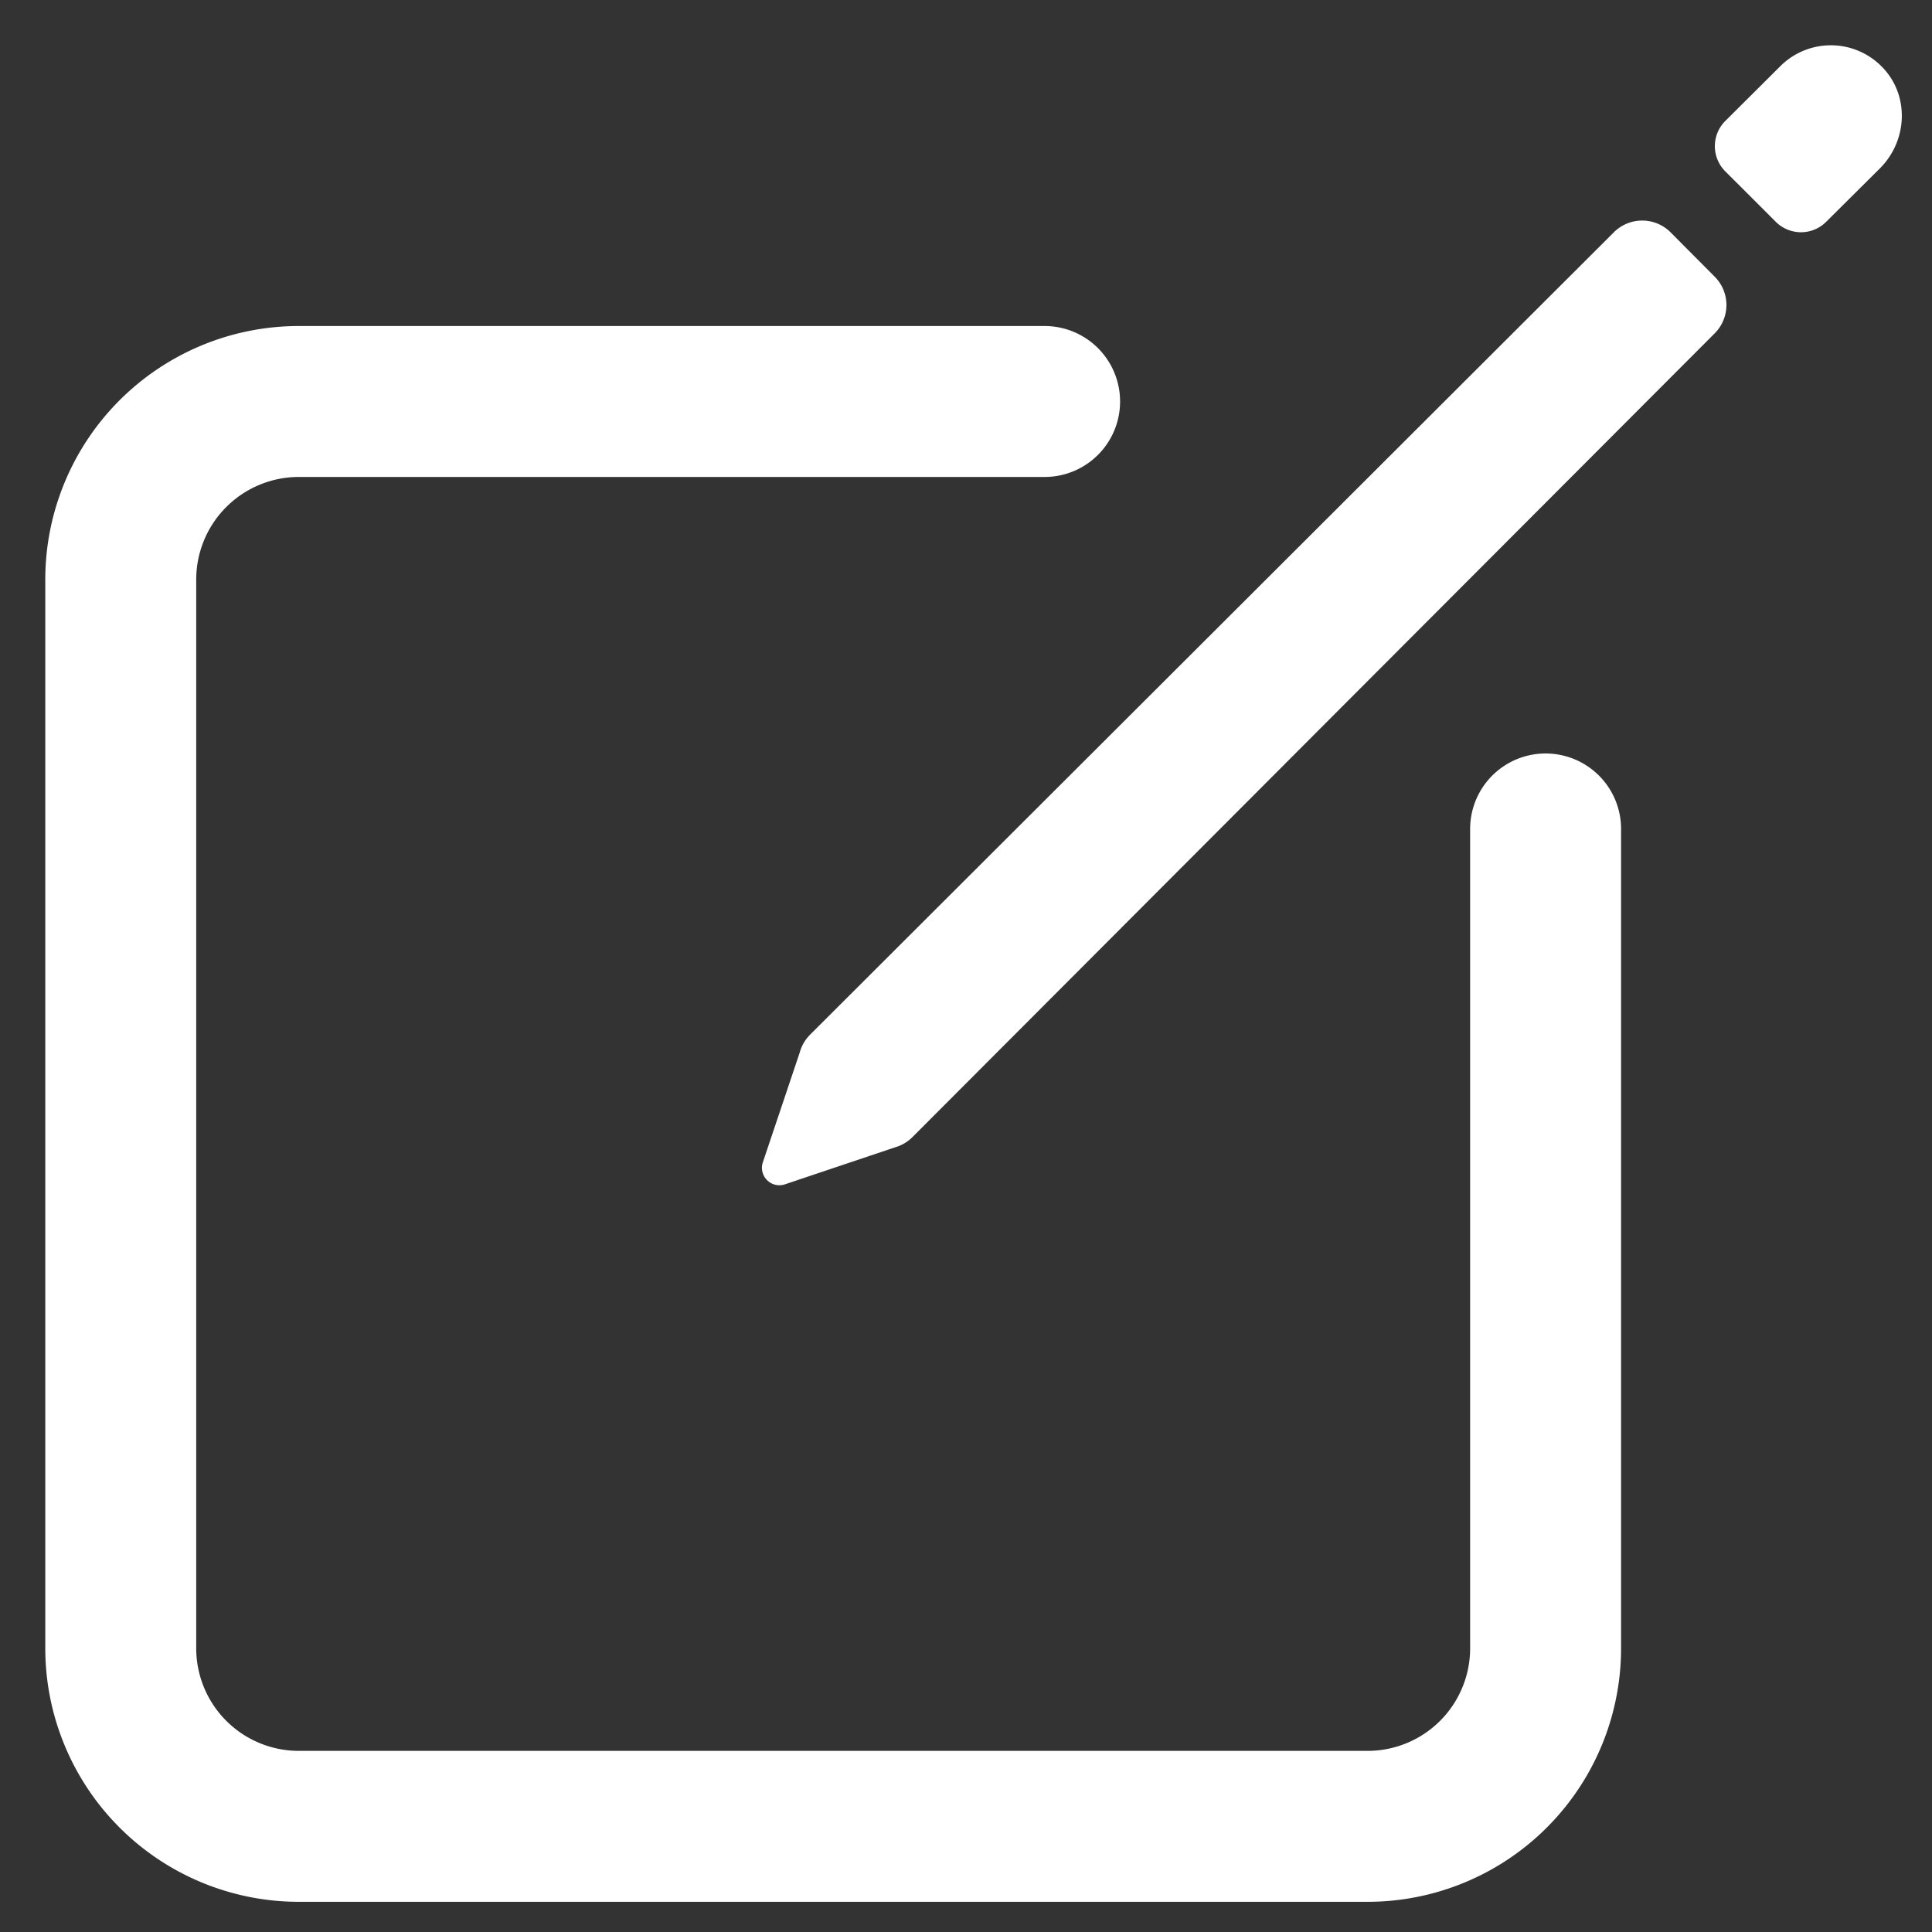 <svg width="32" height="32" fill="none" xmlns="http://www.w3.org/2000/svg"><rect width="100%" height="100%" fill="#333333" stroke="none"/><path d="M25.6 13.73V27.3a2.949 2.949 0 0 1-2.95 2.95H4.95A2.95 2.95 0 0 1 2 27.3V9.6a2.95 2.95 0 0 1 2.95-2.95h12.352" stroke="#fff" stroke-width="2.5" stroke-linecap="round" stroke-linejoin="round"/><path d="M31.2 1.137a1.184 1.184 0 0 0-1.712-.041l-.912.908a.59.59 0 0 0 0 .834l.836.835a.59.59 0 0 0 .836 0l.89-.885c.45-.45.492-1.181.063-1.65Zm-4.469 2.71-13.313 13.29c-.08.08-.14.18-.17.29l-.616 1.834a.289.289 0 0 0 .358.359l1.833-.616c.11-.031.21-.09.29-.17l13.29-13.315a.664.664 0 0 0 0-.934l-.734-.738a.664.664 0 0 0-.938 0Z" fill="#fff"/></svg>